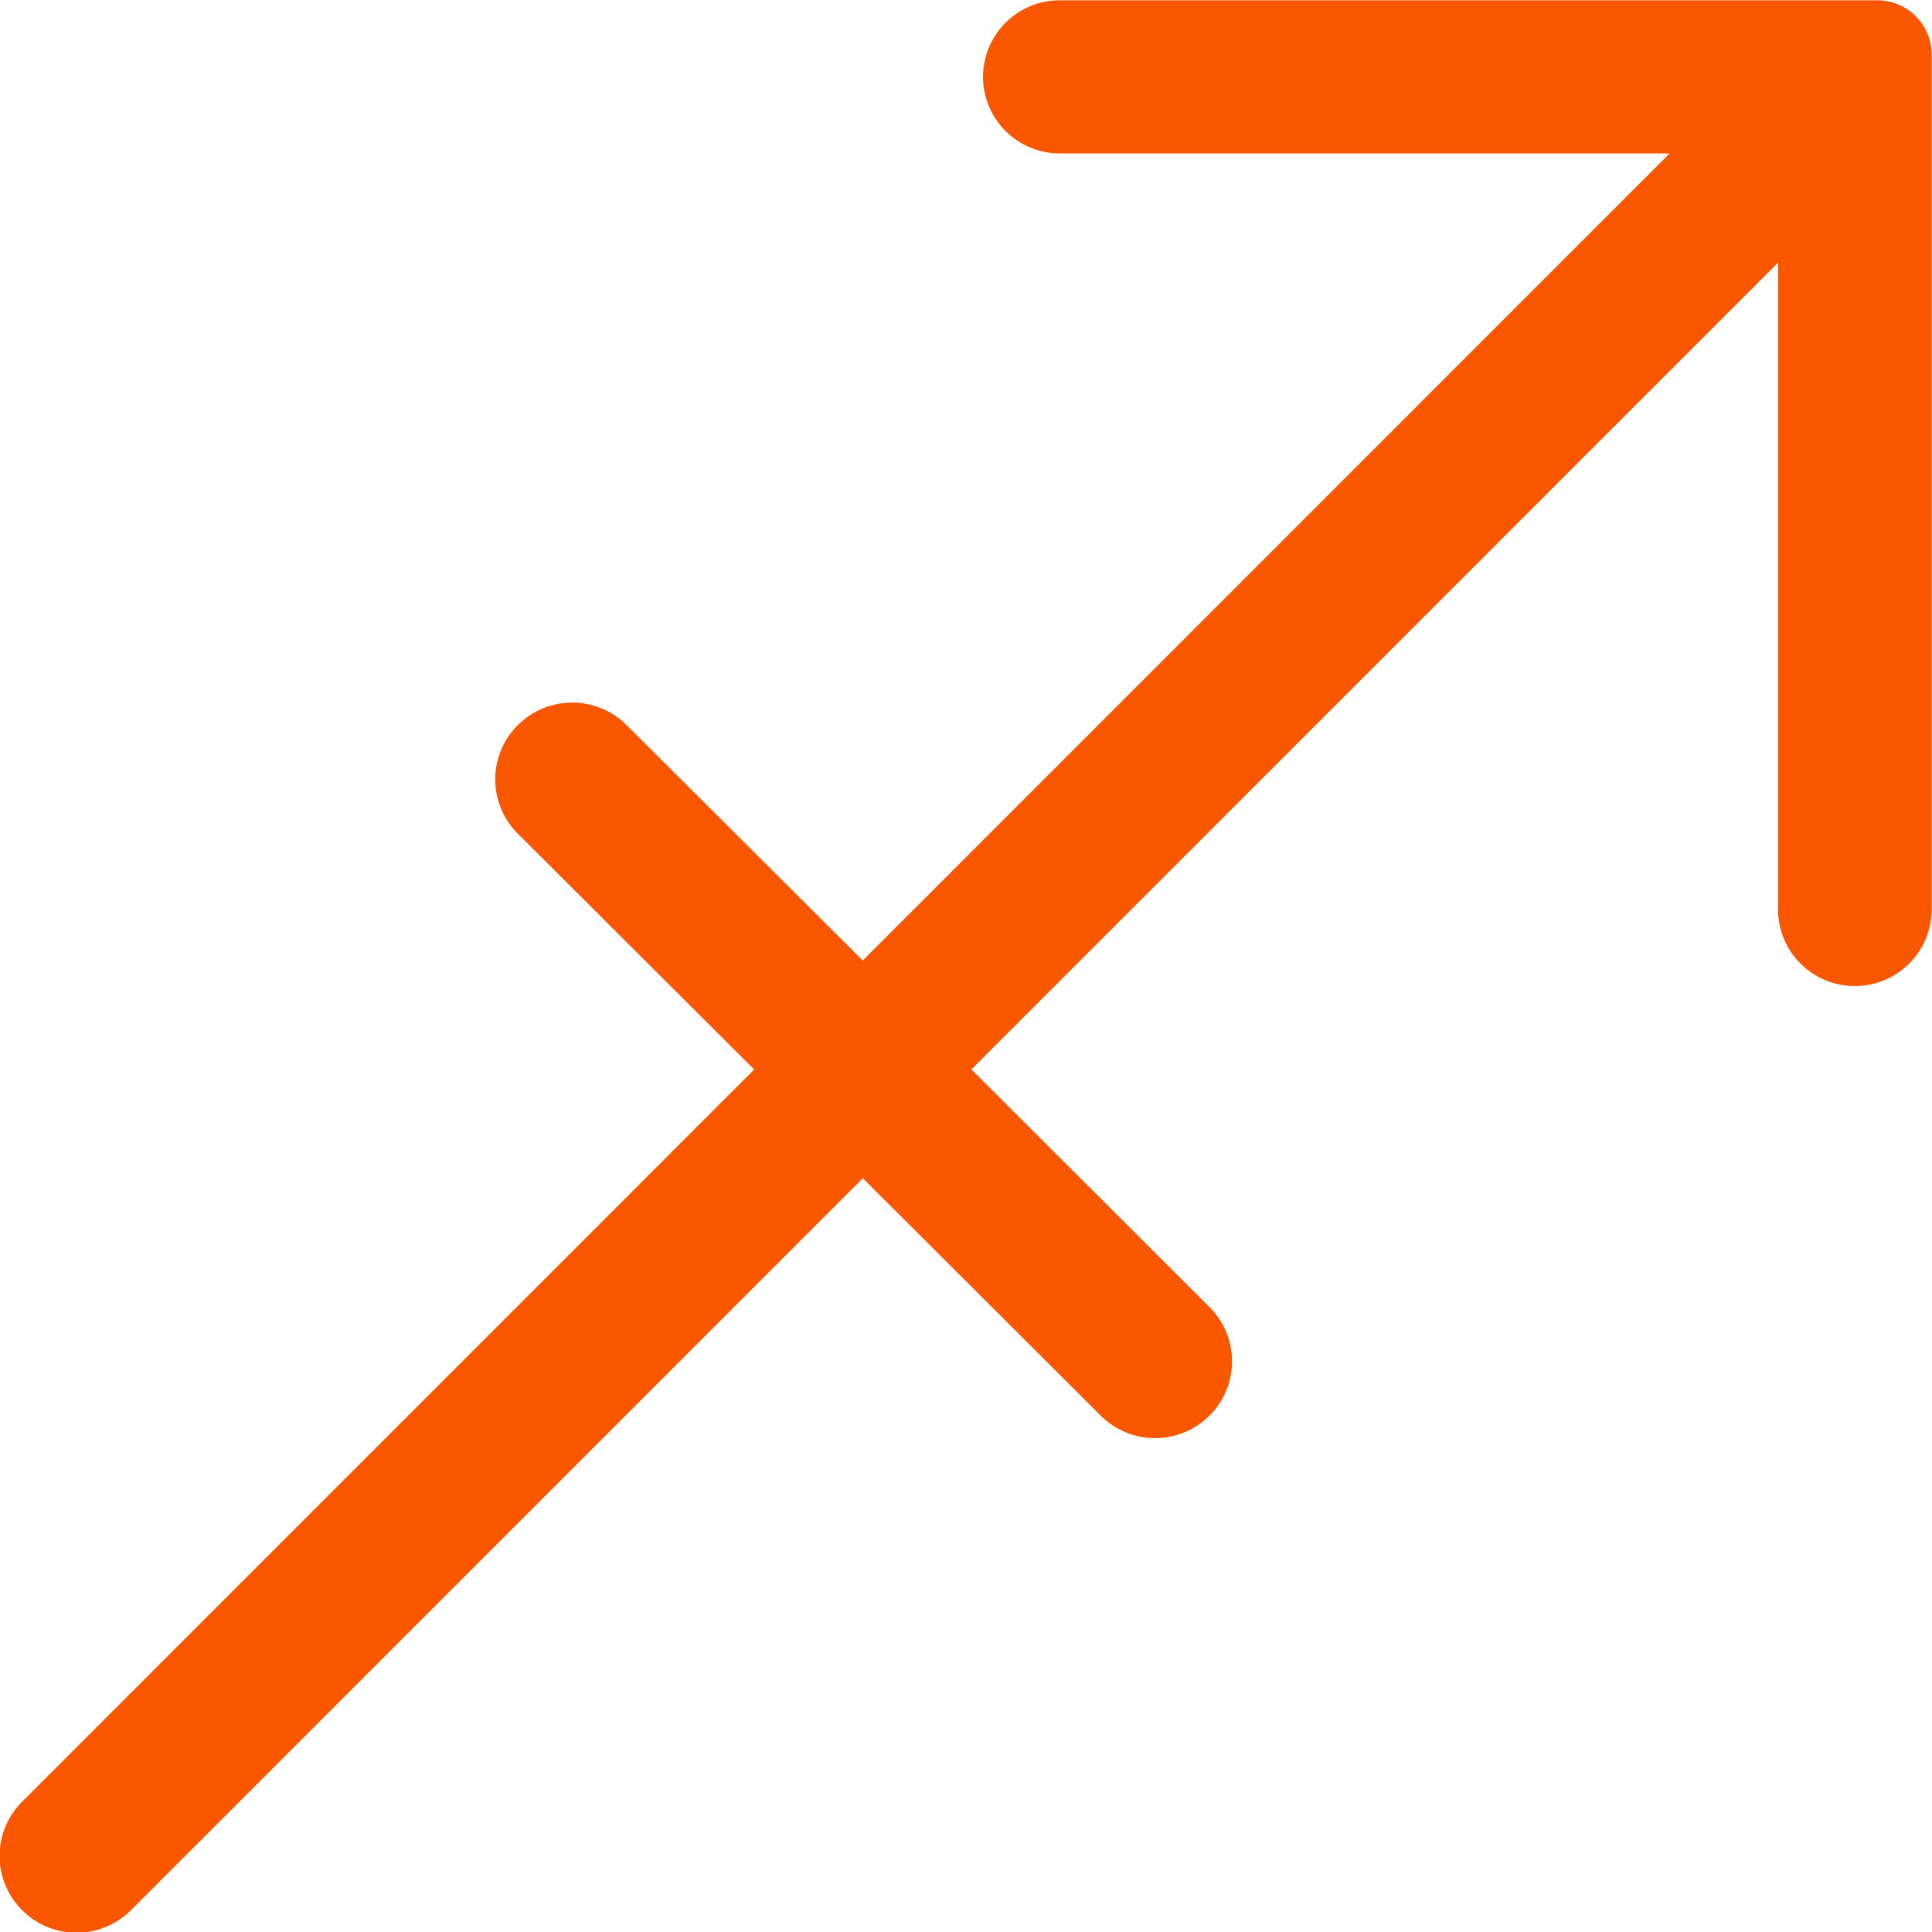 <svg xmlns="http://www.w3.org/2000/svg" width="32" height="32" viewBox="0 0 32 32"><defs><style>.a{fill:#f85700;}</style></defs><g transform="translate(0 0)"><path class="a" d="M-3244.081,1799.057h0a1.271,1.271,0,0,0,1.273,1.27h10.1l-13.365,13.368-3.912-3.9a1.275,1.275,0,0,0-1.8,0h0a1.268,1.268,0,0,0,0,1.8l3.914,3.905-12.124,12.126a1.269,1.269,0,0,0,0,1.8h0a1.275,1.275,0,0,0,1.8,0l12.123-12.125,3.941,3.933a1.275,1.275,0,0,0,1.8,0h0a1.269,1.269,0,0,0,0-1.8l-3.943-3.935,13.361-13.363v10.711a1.271,1.271,0,0,0,1.272,1.271h0a1.272,1.272,0,0,0,1.273-1.271v-14.156a.9.9,0,0,0-.9-.9h-13.548A1.272,1.272,0,0,0-3244.081,1799.057Z" transform="translate(3260.363 -1797.786)"/></g></svg>